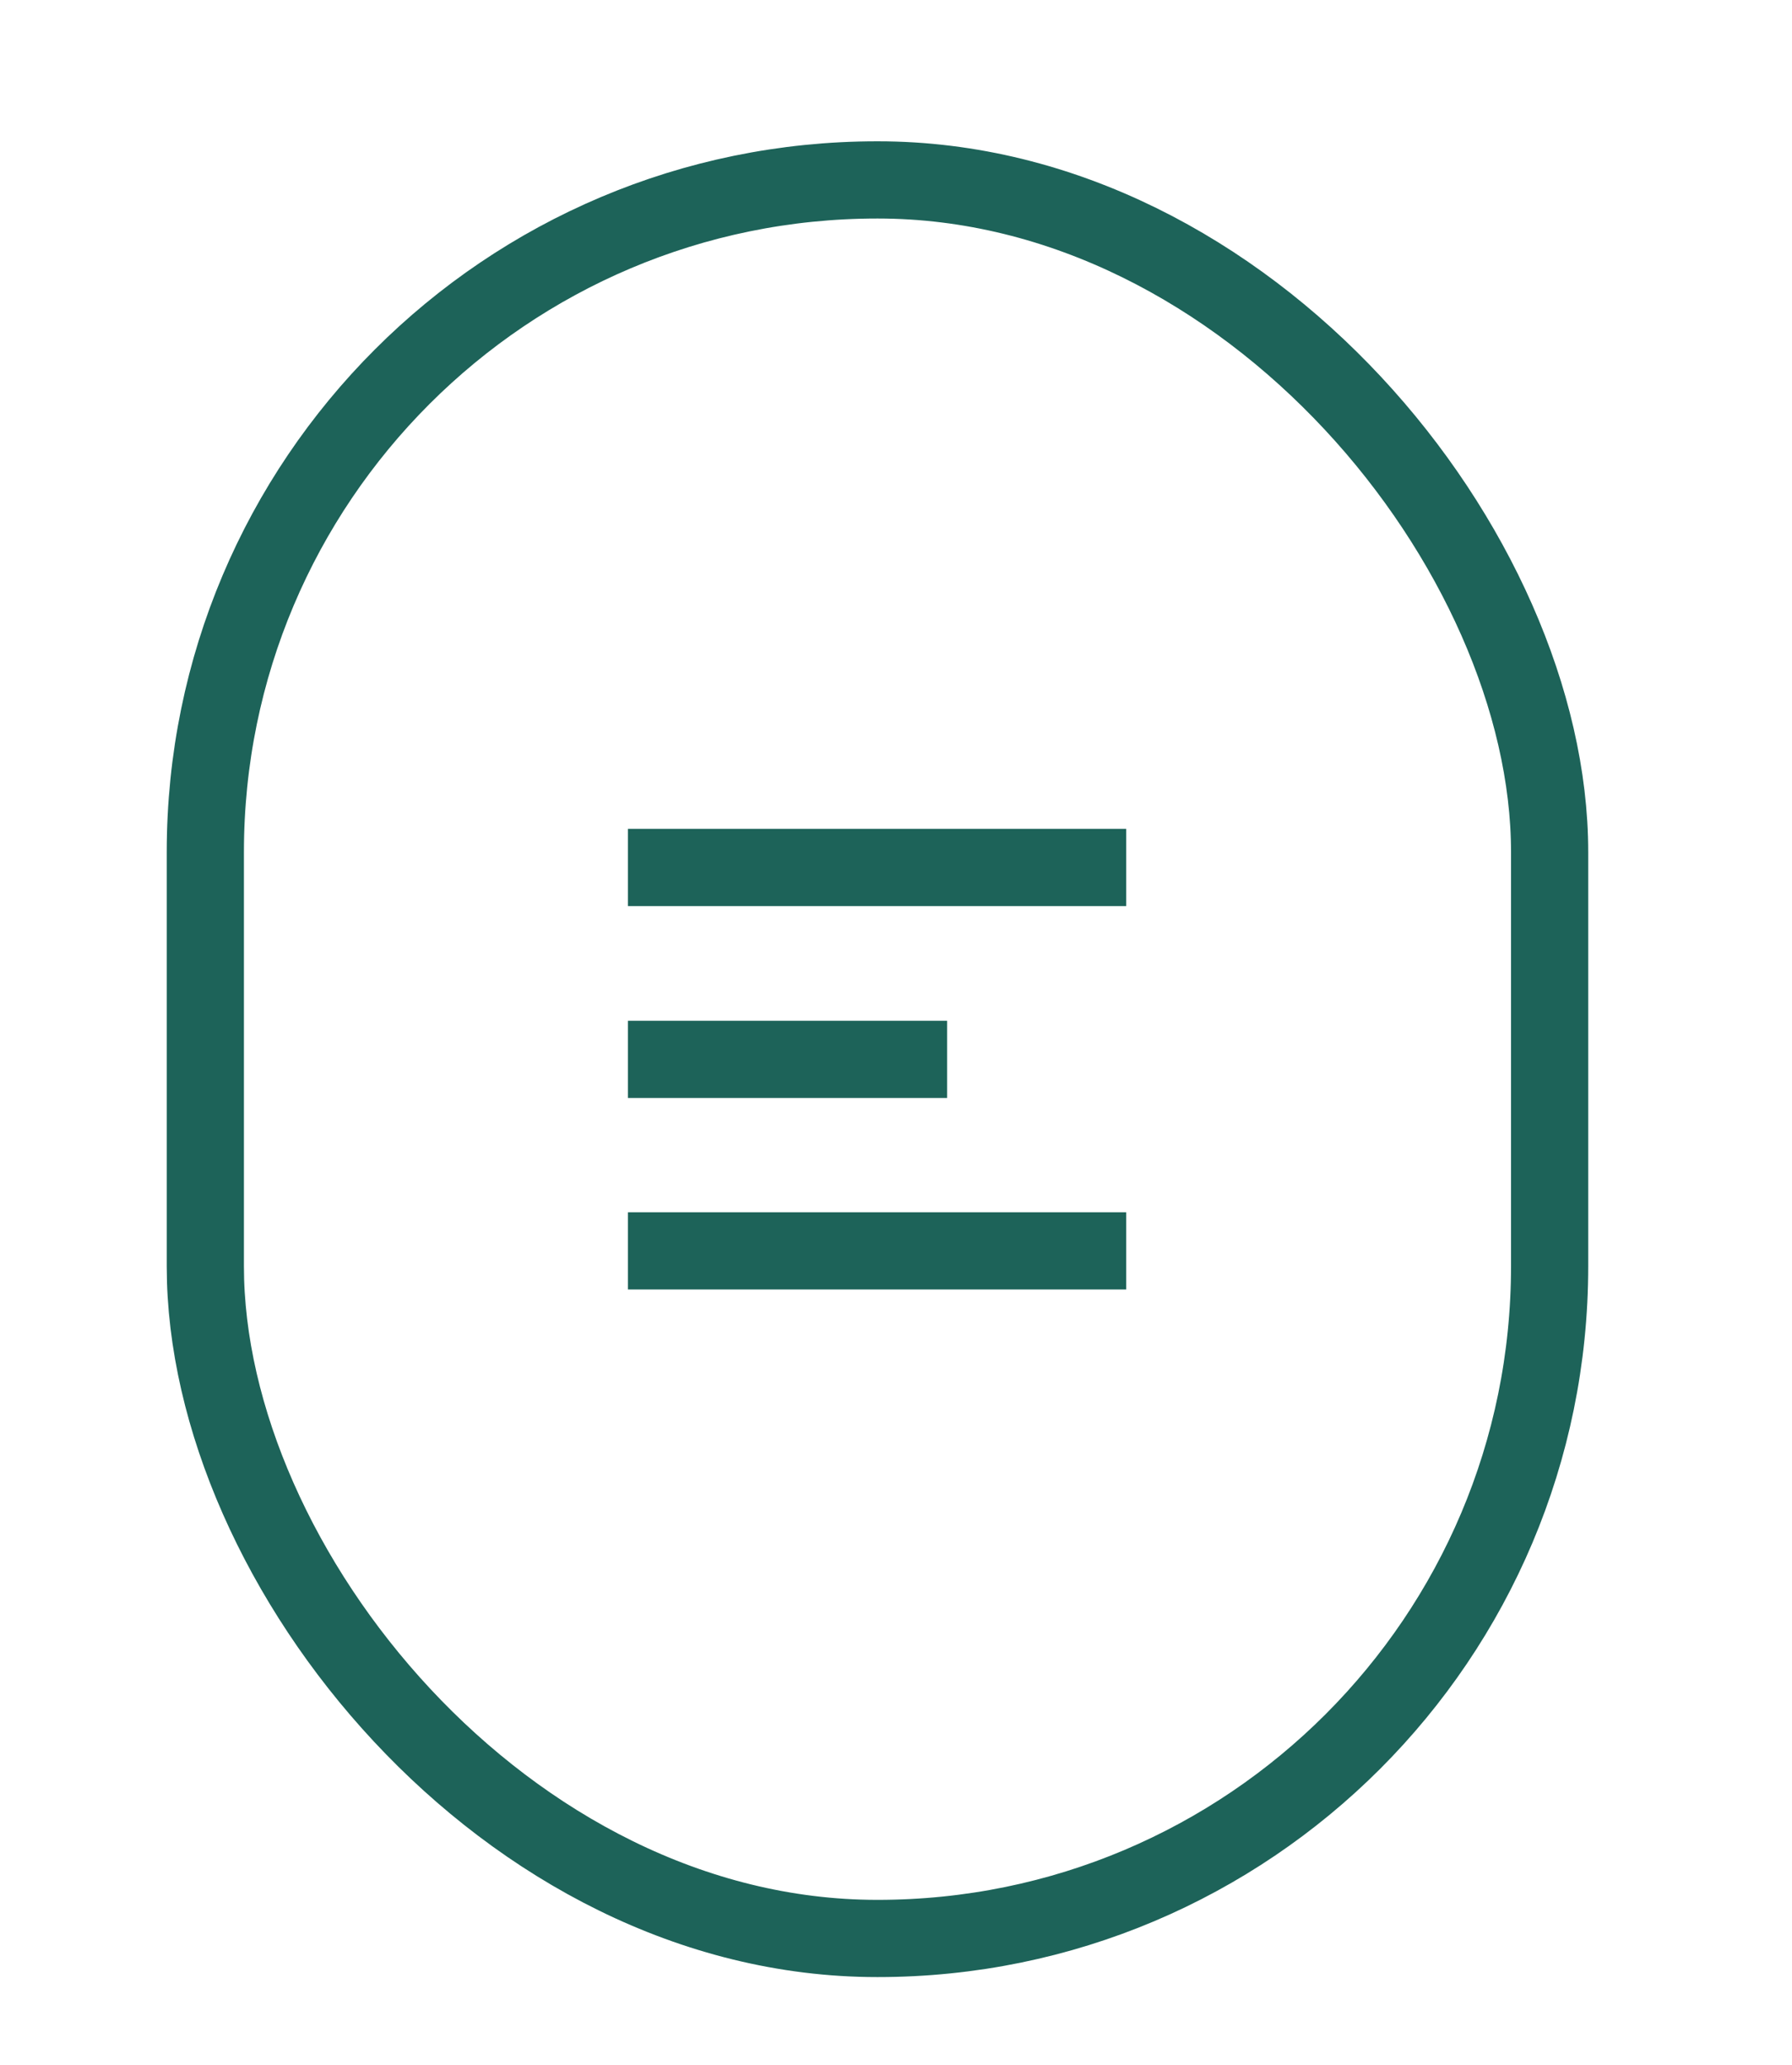 <?xml version="1.0" encoding="UTF-8"?>
<svg id="Layer_1" data-name="Layer 1" xmlns="http://www.w3.org/2000/svg" viewBox="0 0 46.43 53.48">
  <defs>
    <style>
      .cls-1 {
        fill: none;
        stroke: #1d6359;
        stroke-miterlimit: 10;
        stroke-width: 2px;
      }
    </style>
  </defs>
  <rect class="cls-1" x="5.32" y="4.66" width="34.83" height="45.55" rx="17.41" ry="17.41"/>
  <g>
    <line class="cls-1" x1="16.27" y1="22.47" x2="29.18" y2="22.47"/>
    <line class="cls-1" x1="16.27" y1="32.4" x2="29.18" y2="32.4"/>
    <line class="cls-1" x1="16.27" y1="27.44" x2="24.54" y2="27.44"/>
  </g>
</svg>